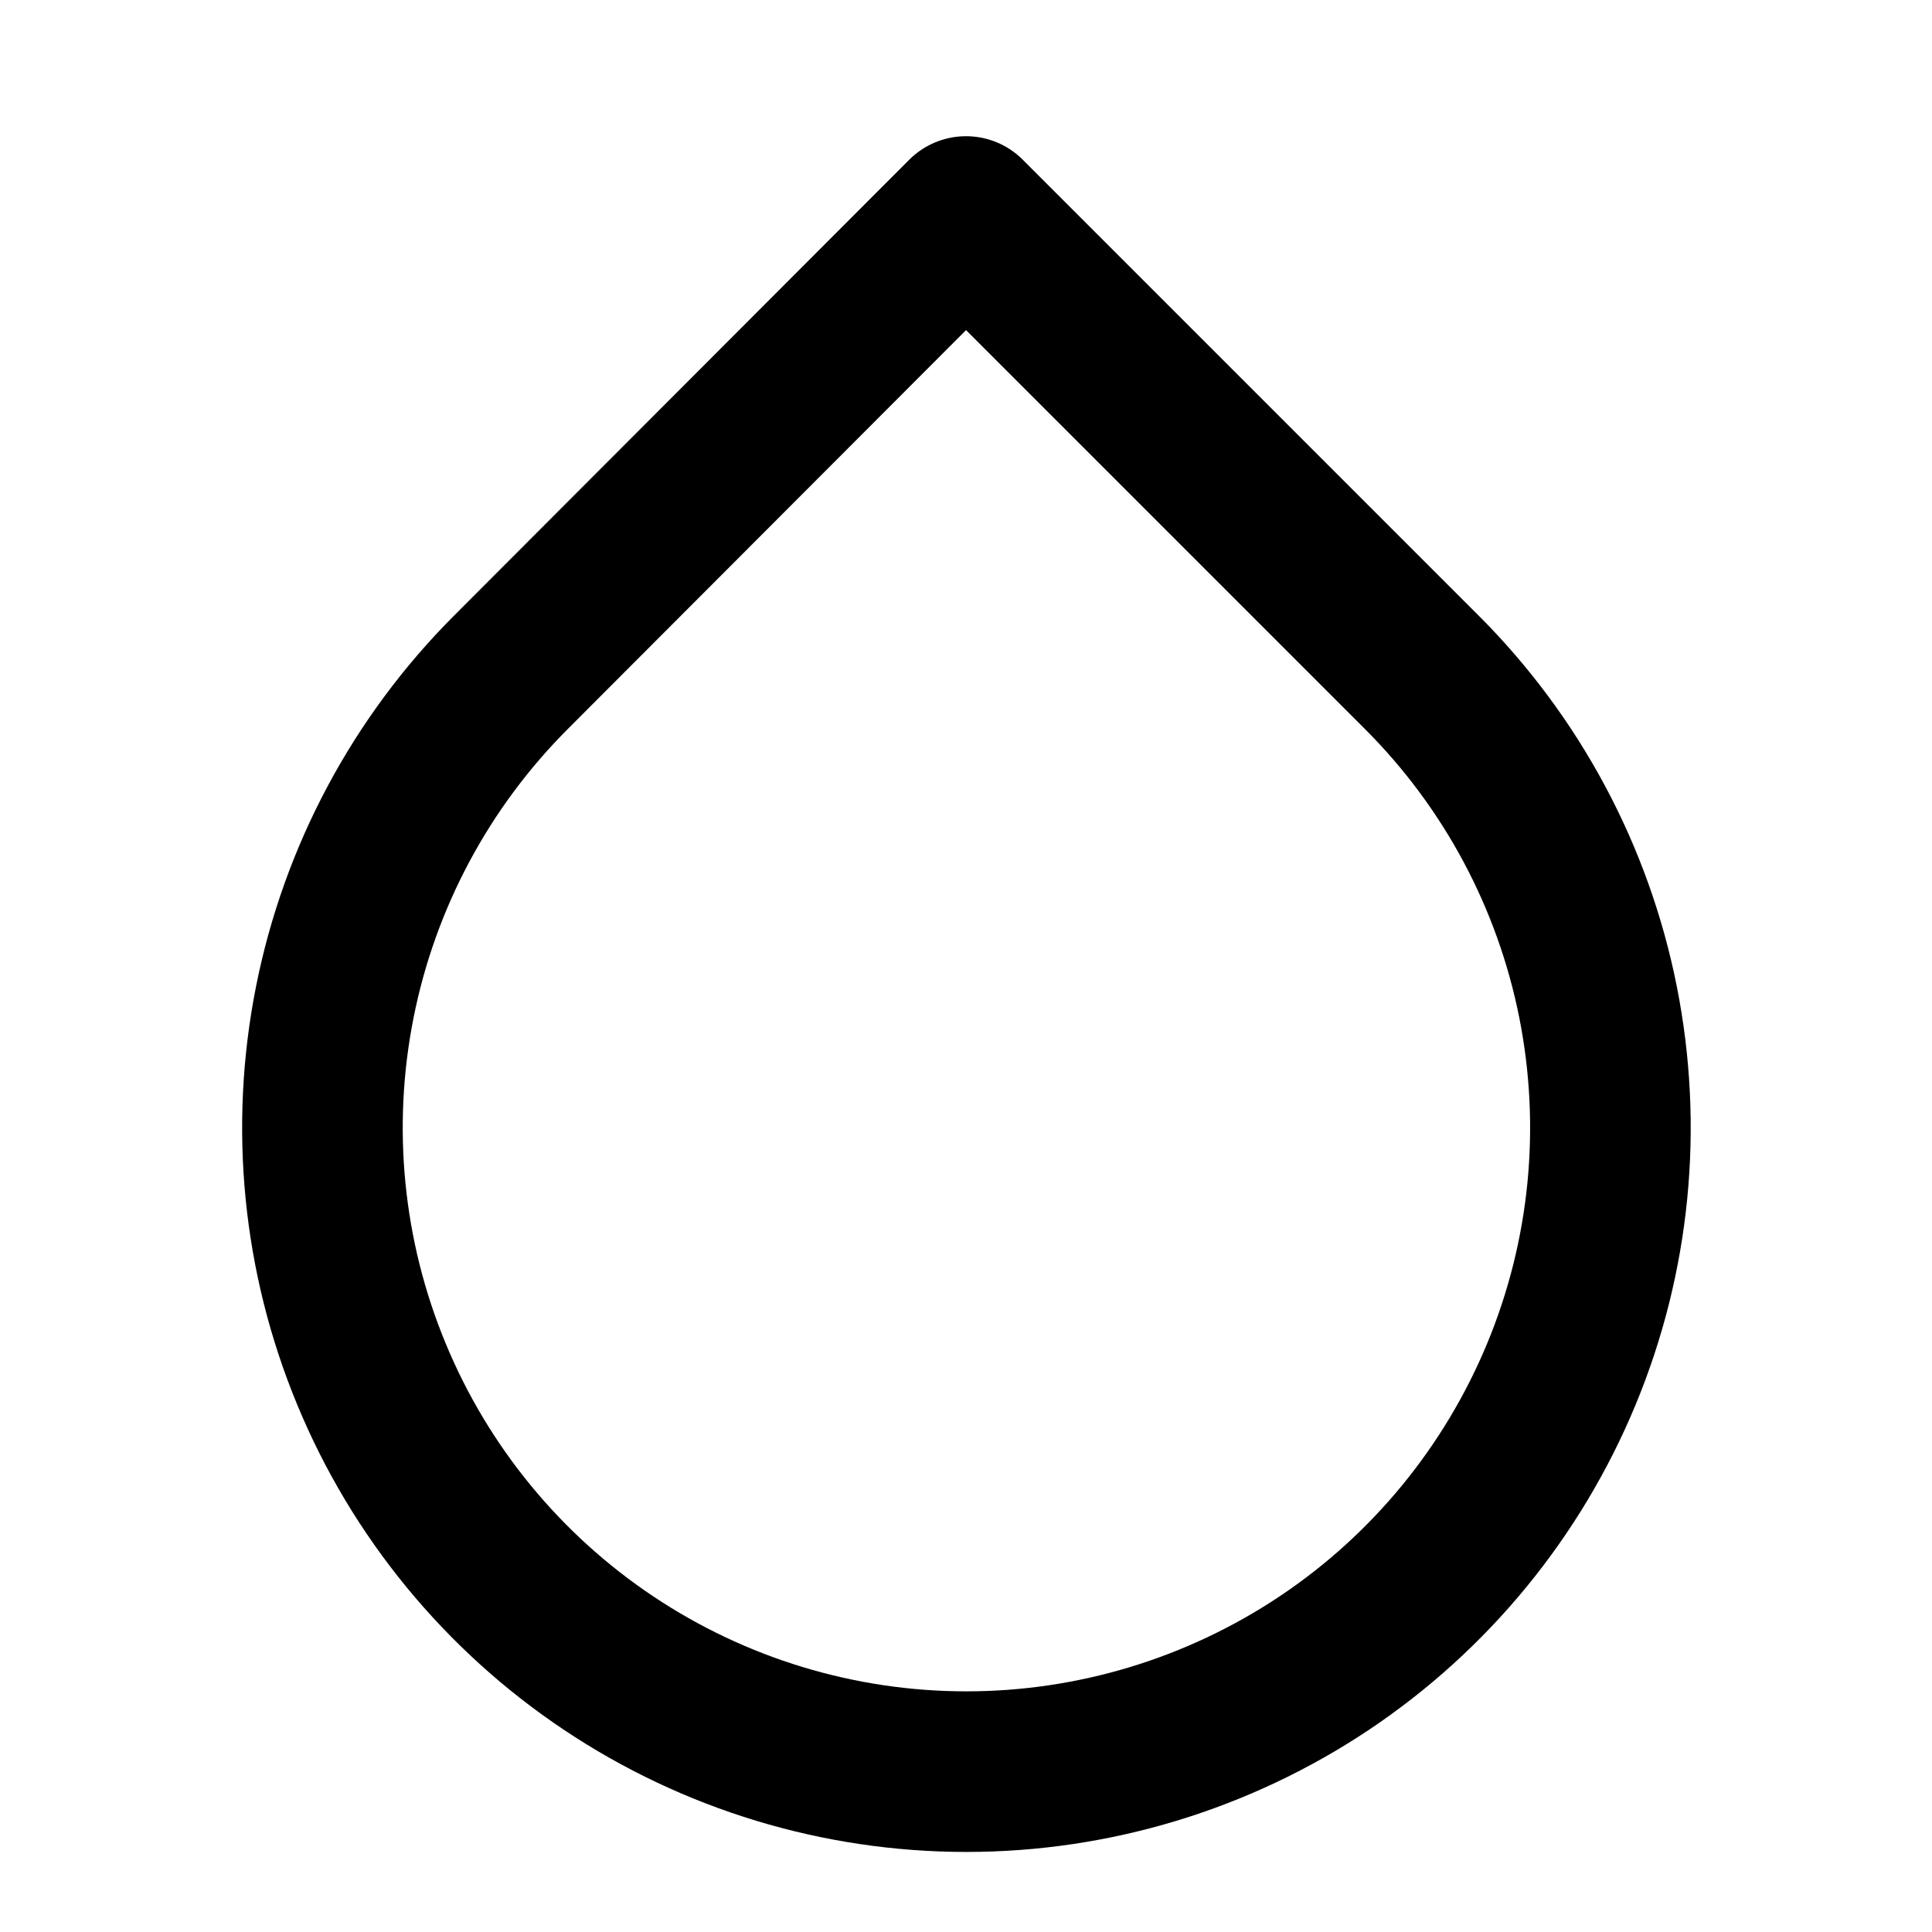 <svg width="16" height="16" viewBox="0 0 16 16" fill="none" xmlns="http://www.w3.org/2000/svg">
<path d="M8 1.793L11.773 5.566C12.52 6.312 13.028 7.262 13.234 8.297C13.44 9.332 13.335 10.404 12.931 11.379C12.527 12.354 11.844 13.187 10.967 13.773C10.089 14.359 9.058 14.672 8.003 14.672C6.948 14.672 5.917 14.359 5.04 13.773C4.163 13.187 3.479 12.354 3.076 11.379C2.672 10.404 2.567 9.332 2.773 8.297C2.979 7.262 3.487 6.312 4.233 5.566L8 1.793Z" stroke="currentColor" stroke-width="1.33" stroke-linecap="round" stroke-linejoin="round"/>
</svg>
